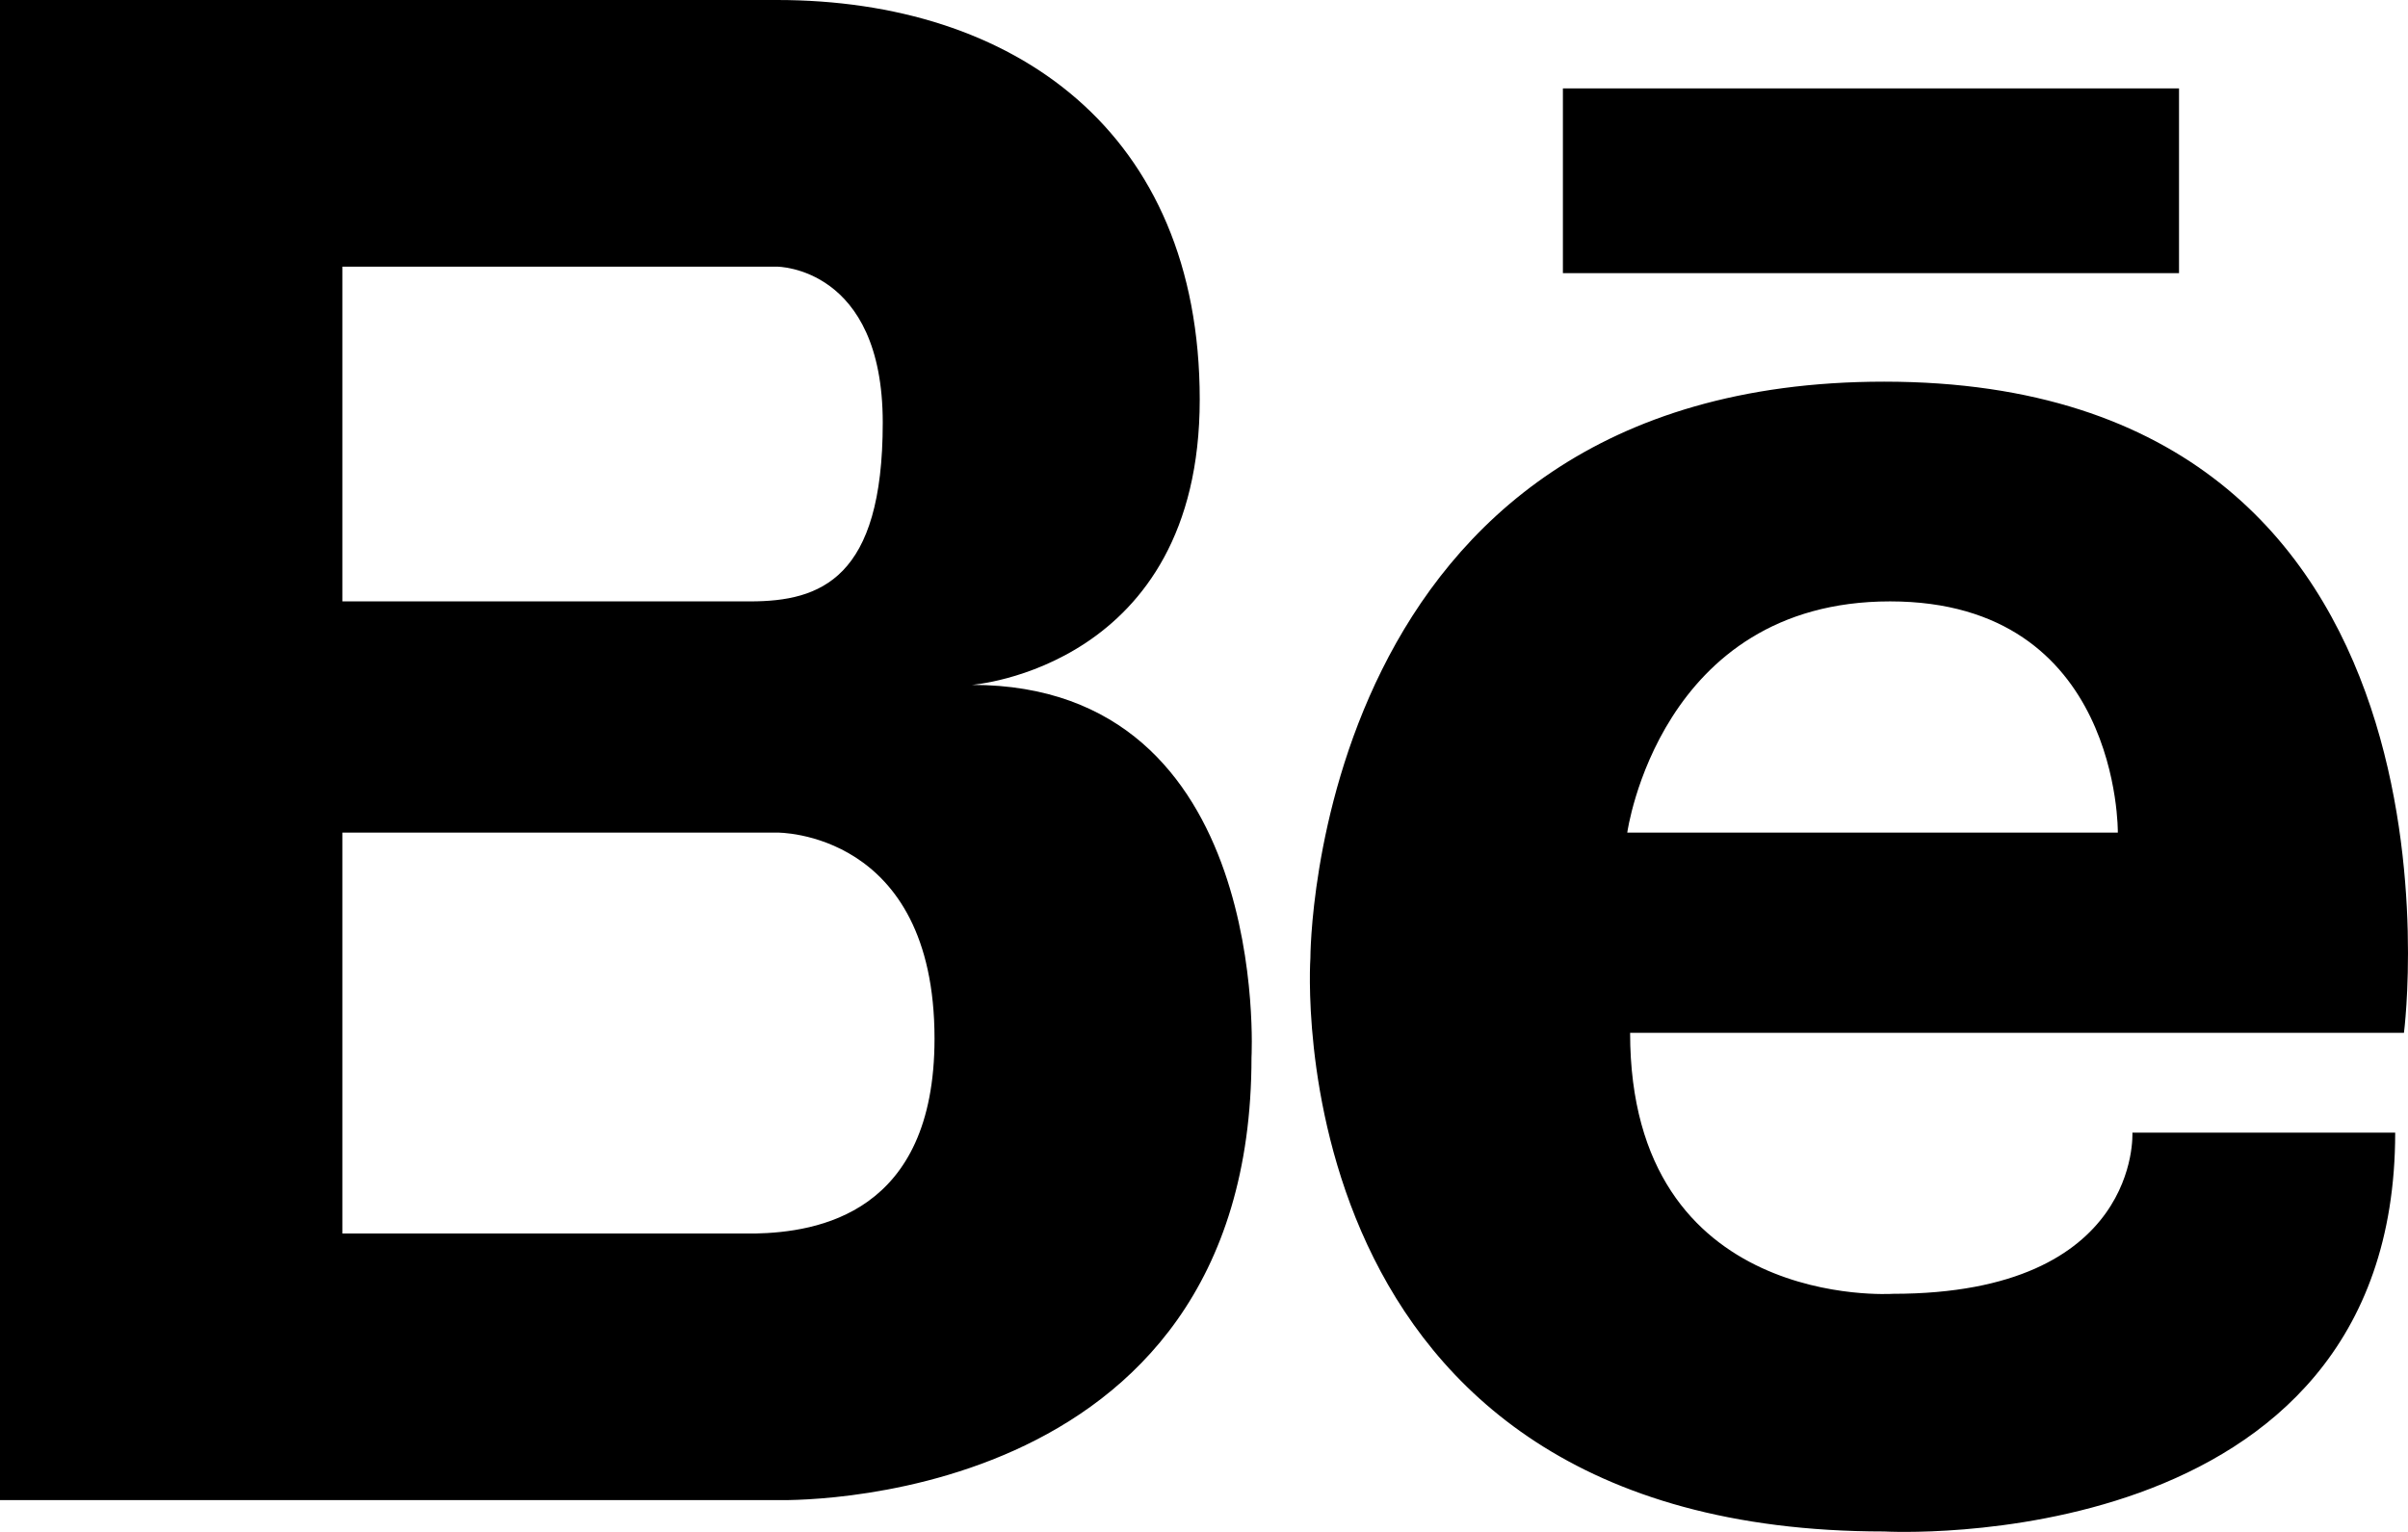 <?xml version="1.0" encoding="UTF-8"?> <svg xmlns="http://www.w3.org/2000/svg" width="22" height="14" viewBox="0 0 22 14" fill="none"><path d="M8.879 6.259C8.879 6.259 10.961 6.104 10.961 3.651C10.961 1.197 9.257 0 7.1 0H0V13.709H7.1C7.1 13.709 11.434 13.847 11.434 9.663C11.434 9.663 11.623 6.259 8.879 6.259ZM6.589 2.437H7.1C7.1 2.437 8.065 2.437 8.065 3.863C8.065 5.289 7.497 5.496 6.854 5.496H3.128V2.437H6.589ZM6.899 11.273H3.128V7.609H7.1C7.1 7.609 8.538 7.59 8.538 9.492C8.538 11.095 7.464 11.261 6.899 11.273ZM17.214 3.488C11.967 3.488 11.972 8.756 11.972 8.756C11.972 8.756 11.612 13.996 17.214 13.996C17.214 13.996 21.883 14.264 21.883 10.351H19.482C19.482 10.351 19.562 11.824 17.294 11.824C17.294 11.824 14.893 11.986 14.893 9.439H21.963C21.963 9.439 22.736 3.488 17.214 3.488ZM14.867 7.609C14.867 7.609 15.16 5.496 17.268 5.496C19.375 5.496 19.349 7.609 19.349 7.609H14.867ZM19.908 2.496H14.279V0.808H19.908V2.496Z" fill="black"></path></svg> 